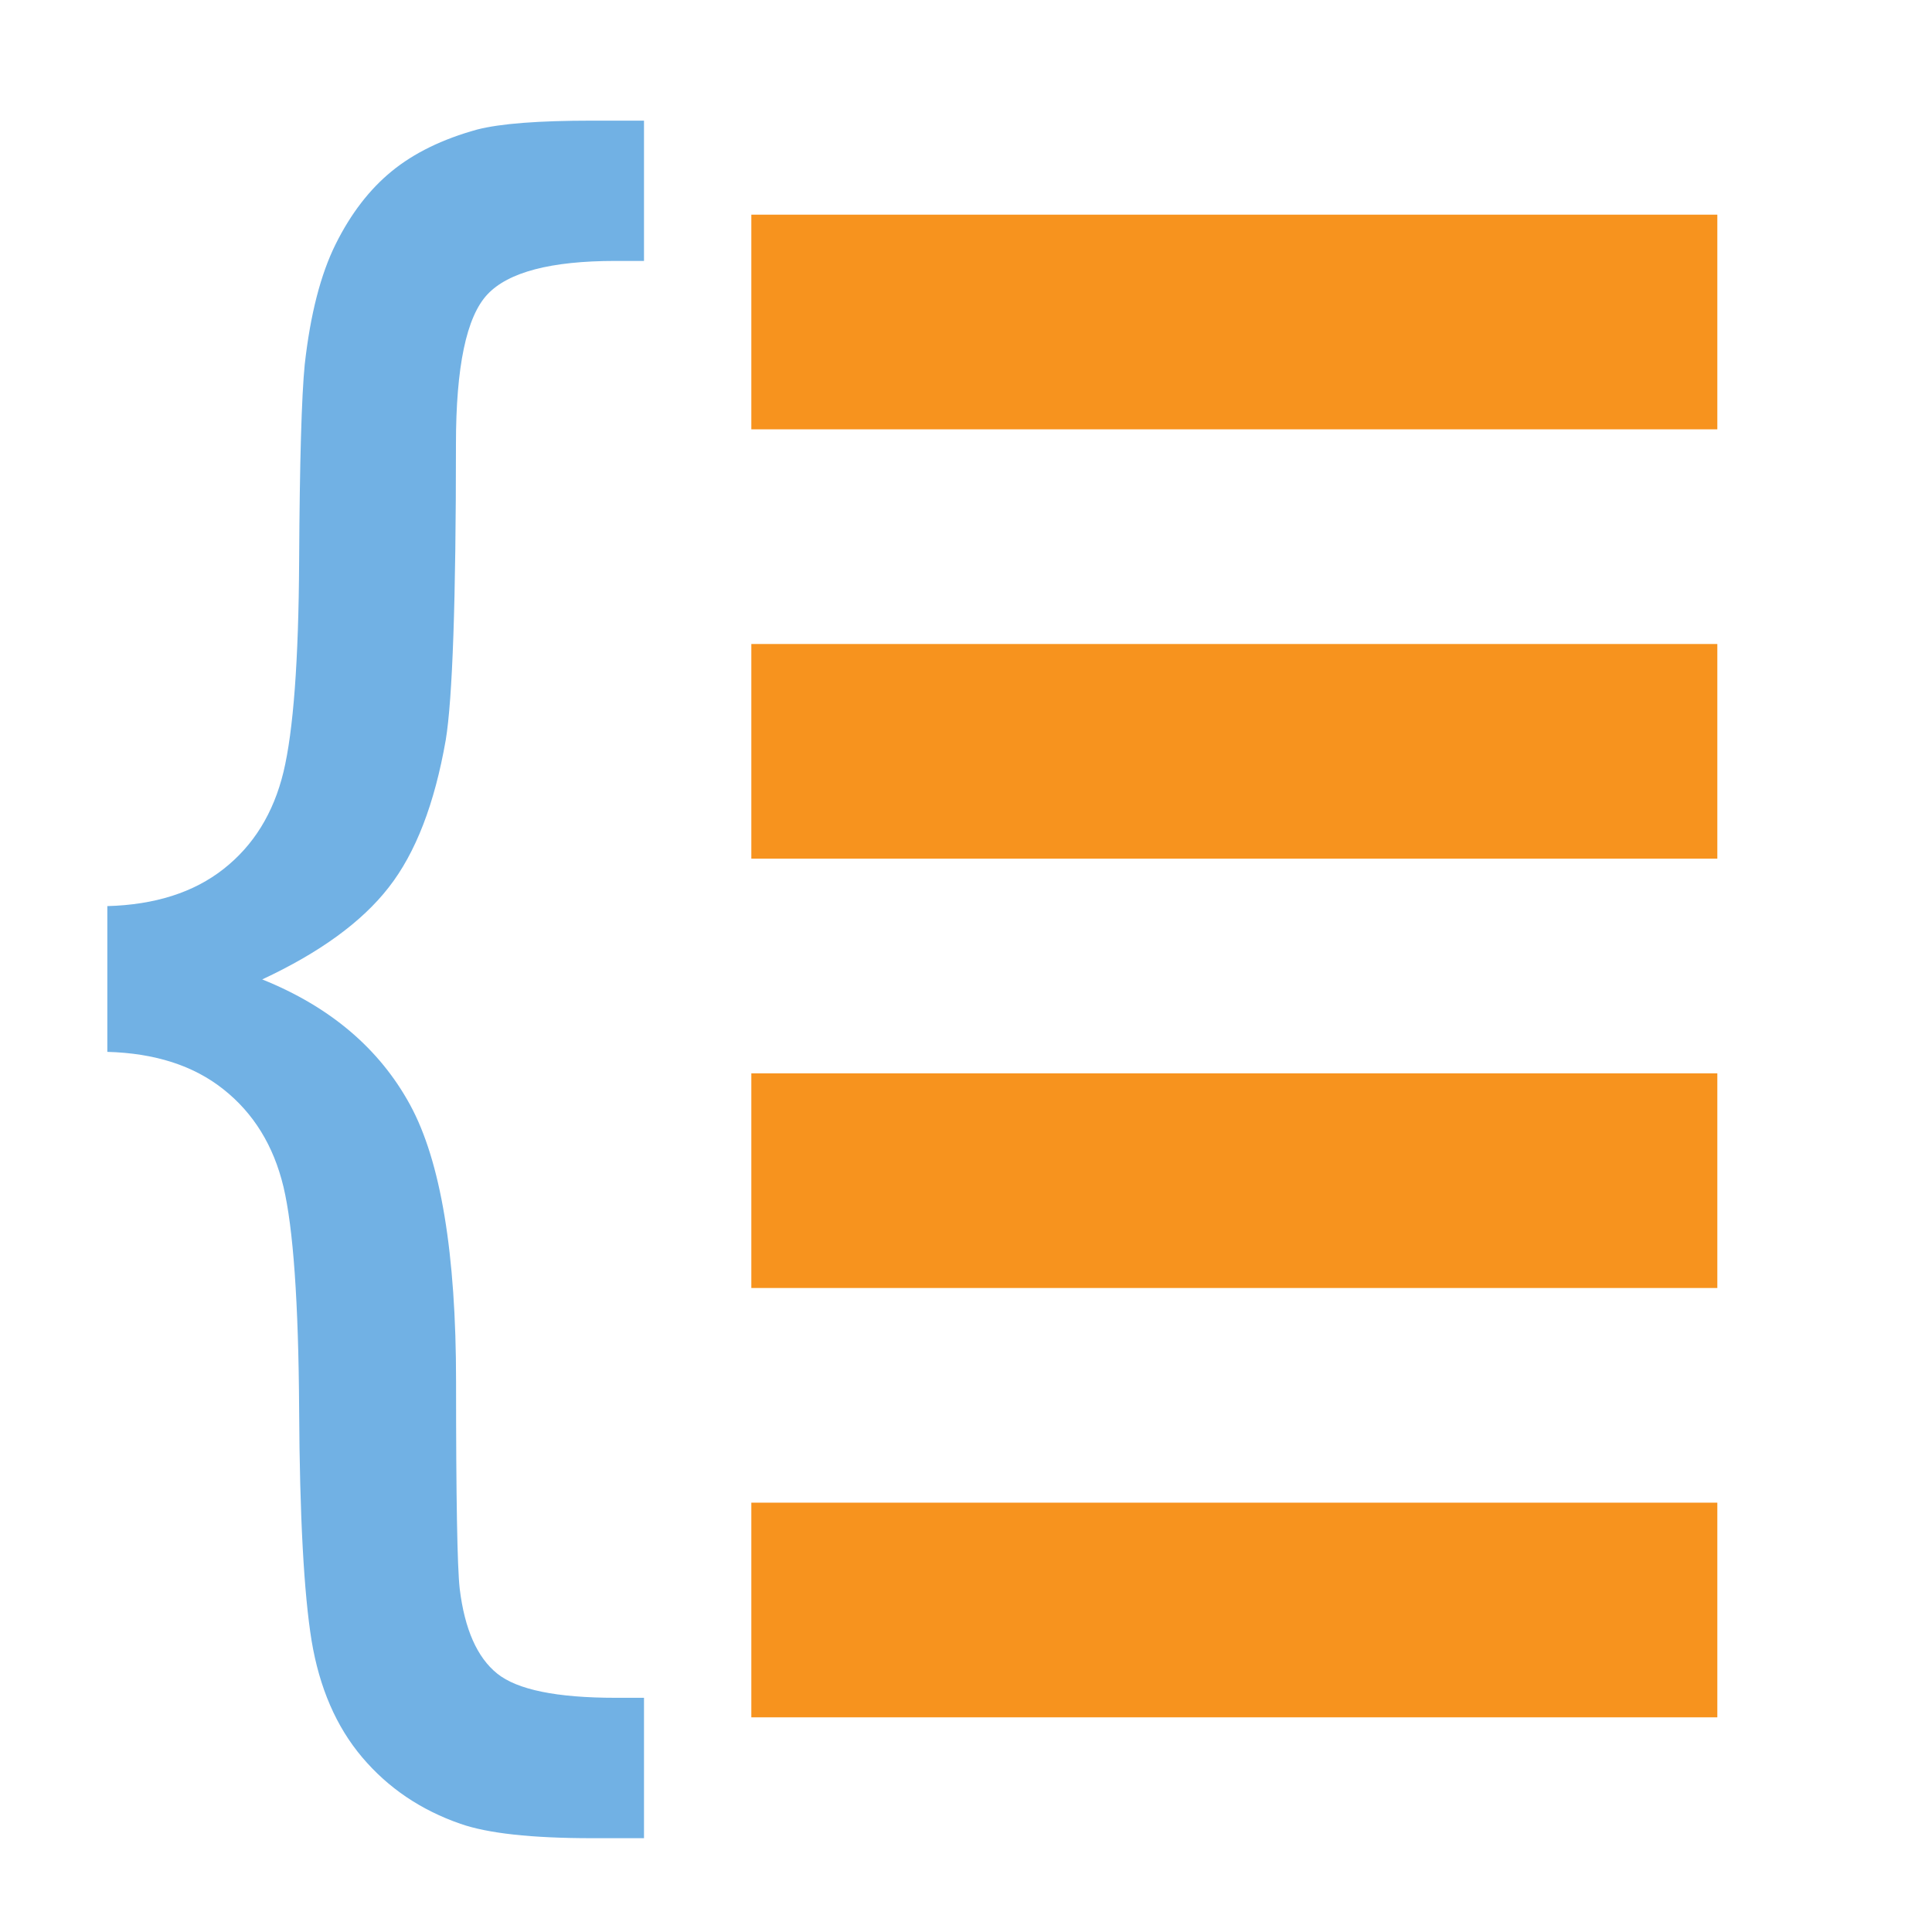 <?xml version="1.0" encoding="UTF-8"?>
<svg width="18px" height="18px" viewBox="0 0 18 18" version="1.1" xmlns="http://www.w3.org/2000/svg" xmlns:xlink="http://www.w3.org/1999/xlink">
    <title>group-data</title>
    <g id="group-data" stroke="none" stroke-width="1" fill="none" fill-rule="evenodd">
        <g id="group-data/default">
            <rect id="Rectangle" x="0" y="0" width="18" height="18"></rect>
            <rect id="Rectangle" fill="#F7931E" fill-rule="nonzero" x="7" y="2" width="9" height="2"></rect>
            <rect id="Rectangle" fill="#F7931E" fill-rule="nonzero" x="7" y="6" width="9" height="2"></rect>
            <rect id="Rectangle" fill="#F7931E" fill-rule="nonzero" x="7" y="10" width="9" height="2"></rect>
            <rect id="Rectangle" fill="#F7931E" fill-rule="nonzero" x="7" y="14" width="9" height="2"></rect>
            <path d="M1,8.442 C1.443,8.43 1.805,8.315 2.083,8.096 C2.362,7.877 2.548,7.576 2.641,7.193 C2.733,6.81 2.782,6.156 2.787,5.228 C2.792,4.301 2.81,3.691 2.839,3.397 C2.891,2.931 2.987,2.556 3.128,2.273 C3.269,1.99 3.443,1.764 3.65,1.595 C3.858,1.425 4.123,1.296 4.445,1.207 C4.663,1.151 5.02,1.124 5.516,1.124 L6,1.124 L6,2.431 L5.733,2.431 C5.134,2.431 4.736,2.535 4.541,2.743 C4.345,2.952 4.248,3.417 4.248,4.139 C4.248,5.592 4.216,6.511 4.153,6.894 C4.049,7.489 3.873,7.946 3.622,8.267 C3.372,8.589 2.979,8.875 2.443,9.125 C3.077,9.38 3.536,9.771 3.821,10.294 C4.106,10.818 4.249,11.678 4.249,12.871 C4.249,13.953 4.26,14.597 4.283,14.802 C4.329,15.18 4.446,15.443 4.633,15.593 C4.82,15.743 5.187,15.818 5.735,15.818 L6,15.818 L6,17.126 L5.517,17.126 C4.952,17.126 4.544,17.081 4.29,16.992 C3.921,16.864 3.616,16.658 3.374,16.372 C3.132,16.086 2.976,15.724 2.903,15.286 C2.832,14.848 2.792,14.129 2.787,13.13 C2.781,12.131 2.732,11.441 2.641,11.057 C2.549,10.674 2.363,10.372 2.083,10.15 C1.805,9.928 1.443,9.812 1,9.8 L1,8.442 Z" id="Path" fill="#71B1E4" fill-rule="nonzero"></path>
        </g>
    </g>
</svg>